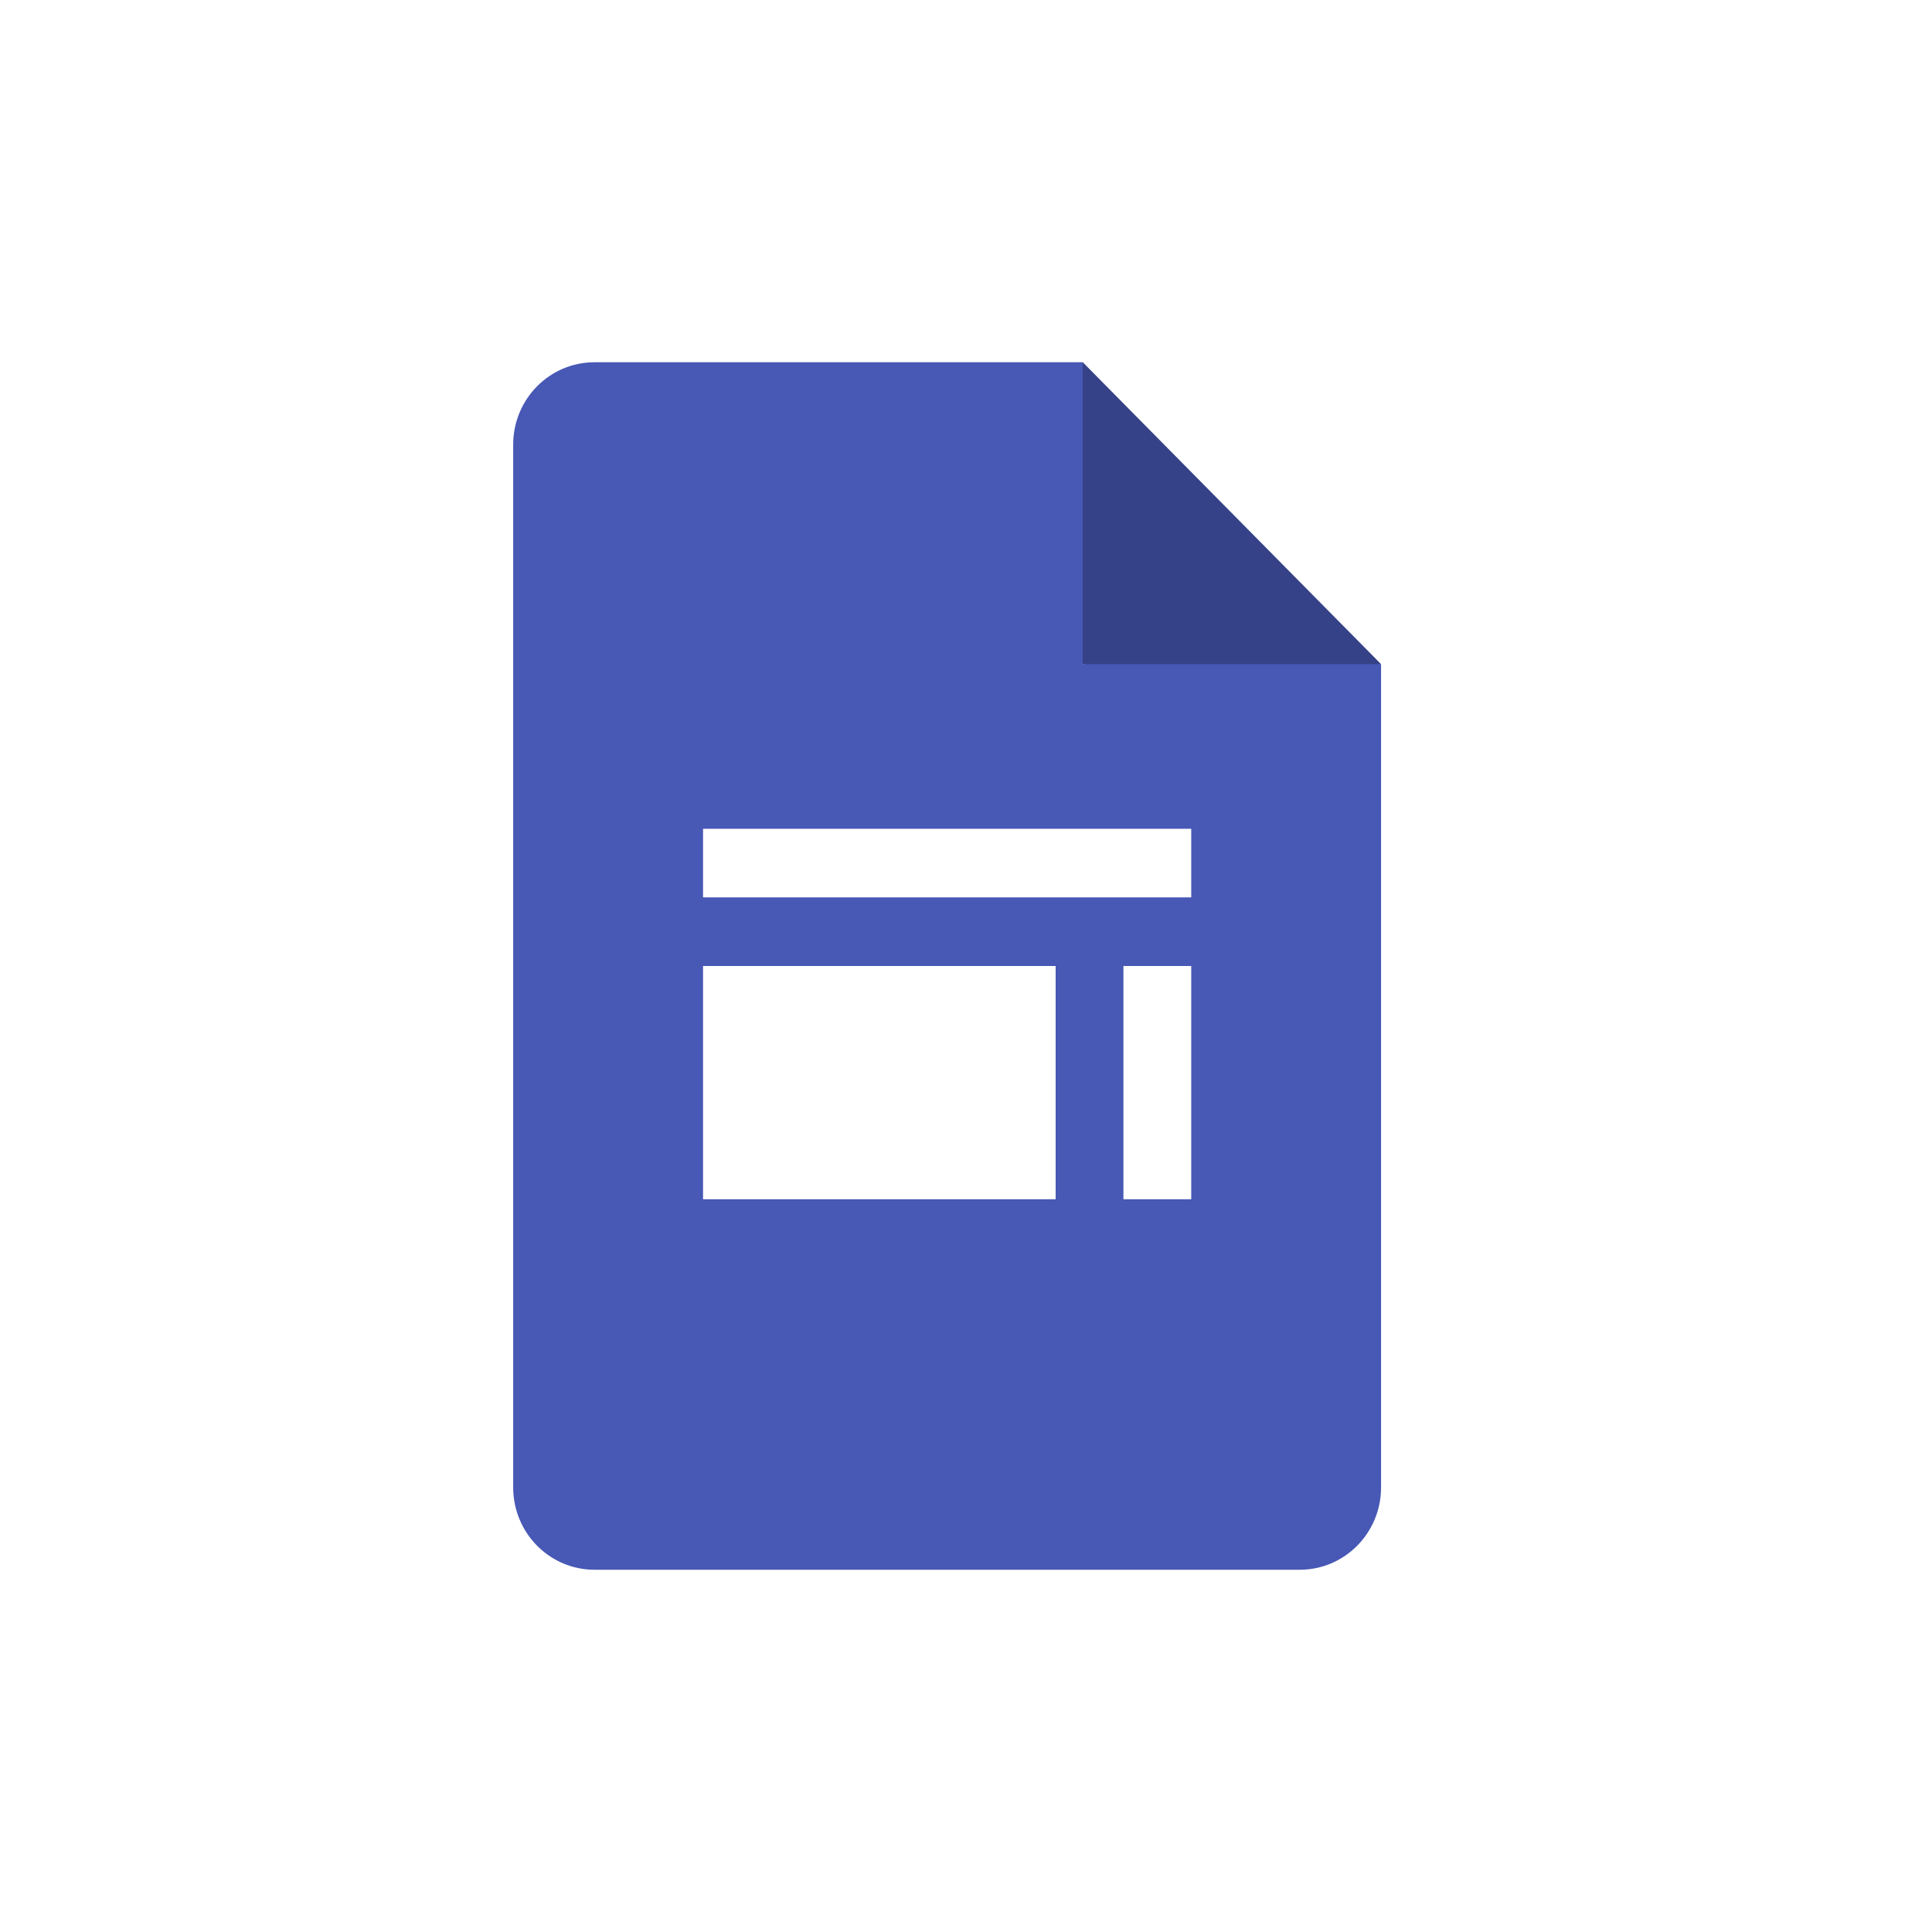<svg width="48" height="48" viewBox="0 0 48 48" fill="none" xmlns="http://www.w3.org/2000/svg">
<rect width="48" height="48" fill="white"/>
<path d="M26.901 16.5L30.965 17.277L34.312 16.5L26.901 9L25.878 12.556L26.901 16.5Z" fill="#354287"/>
<path d="M26.9 16.5V9H14.771C13.655 9 12.75 9.915 12.75 11.046V36.955C12.75 38.085 13.655 39 14.771 39H32.291C33.408 39 34.312 38.085 34.312 36.955V16.5H26.9Z" fill="#4758B5"/>
<path d="M26.227 29.795H17.467V24H26.227V29.795ZM29.596 29.795H27.911V24H29.596V29.795ZM29.596 22.295H17.467V20.591H29.596V22.295Z" fill="white"/>
</svg>
